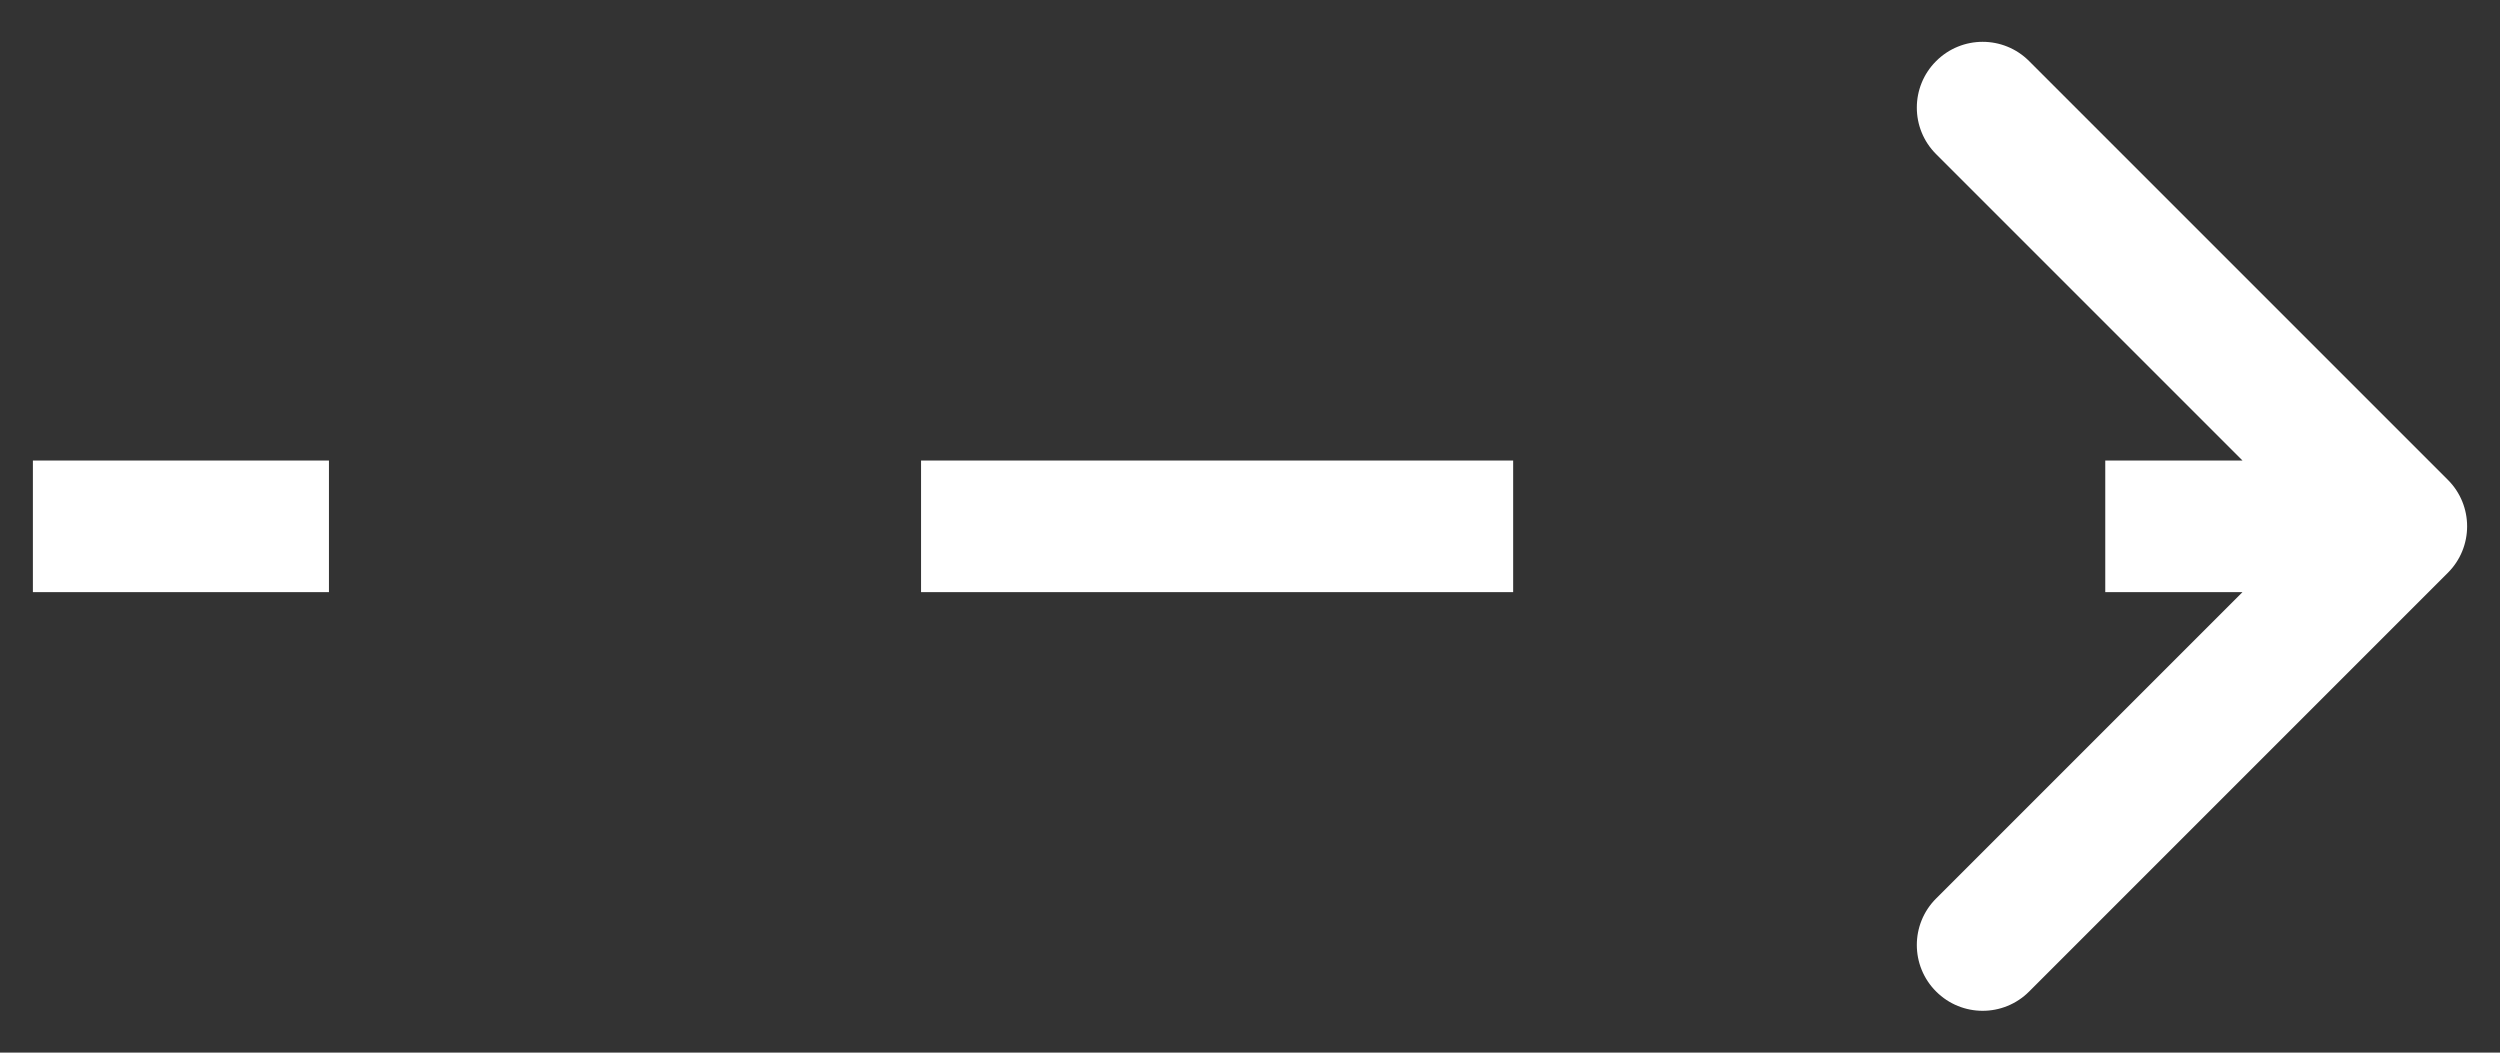 <svg width="38" height="16" viewBox="0 0 38 16" fill="none" xmlns="http://www.w3.org/2000/svg">
<rect x="0" y="0" width="38" height="16" fill="#333333" stroke="none"/>
<path d="M37.207 8.707C37.598 8.317 37.598 7.683 37.207 7.293L30.843 0.929C30.453 0.538 29.82 0.538 29.429 0.929C29.038 1.319 29.038 1.953 29.429 2.343L35.086 8L29.429 13.657C29.038 14.047 29.038 14.681 29.429 15.071C29.82 15.462 30.453 15.462 30.843 15.071L37.207 8.707ZM0.5 8L0.5 9L5 9L5 8L5 7L0.5 7L0.5 8ZM14 8L14 9L23 9L23 8L23 7L14 7L14 8ZM32 8L32 9L36.5 9L36.5 8L36.5 7L32 7L32 8Z" fill="white"/>
</svg>
